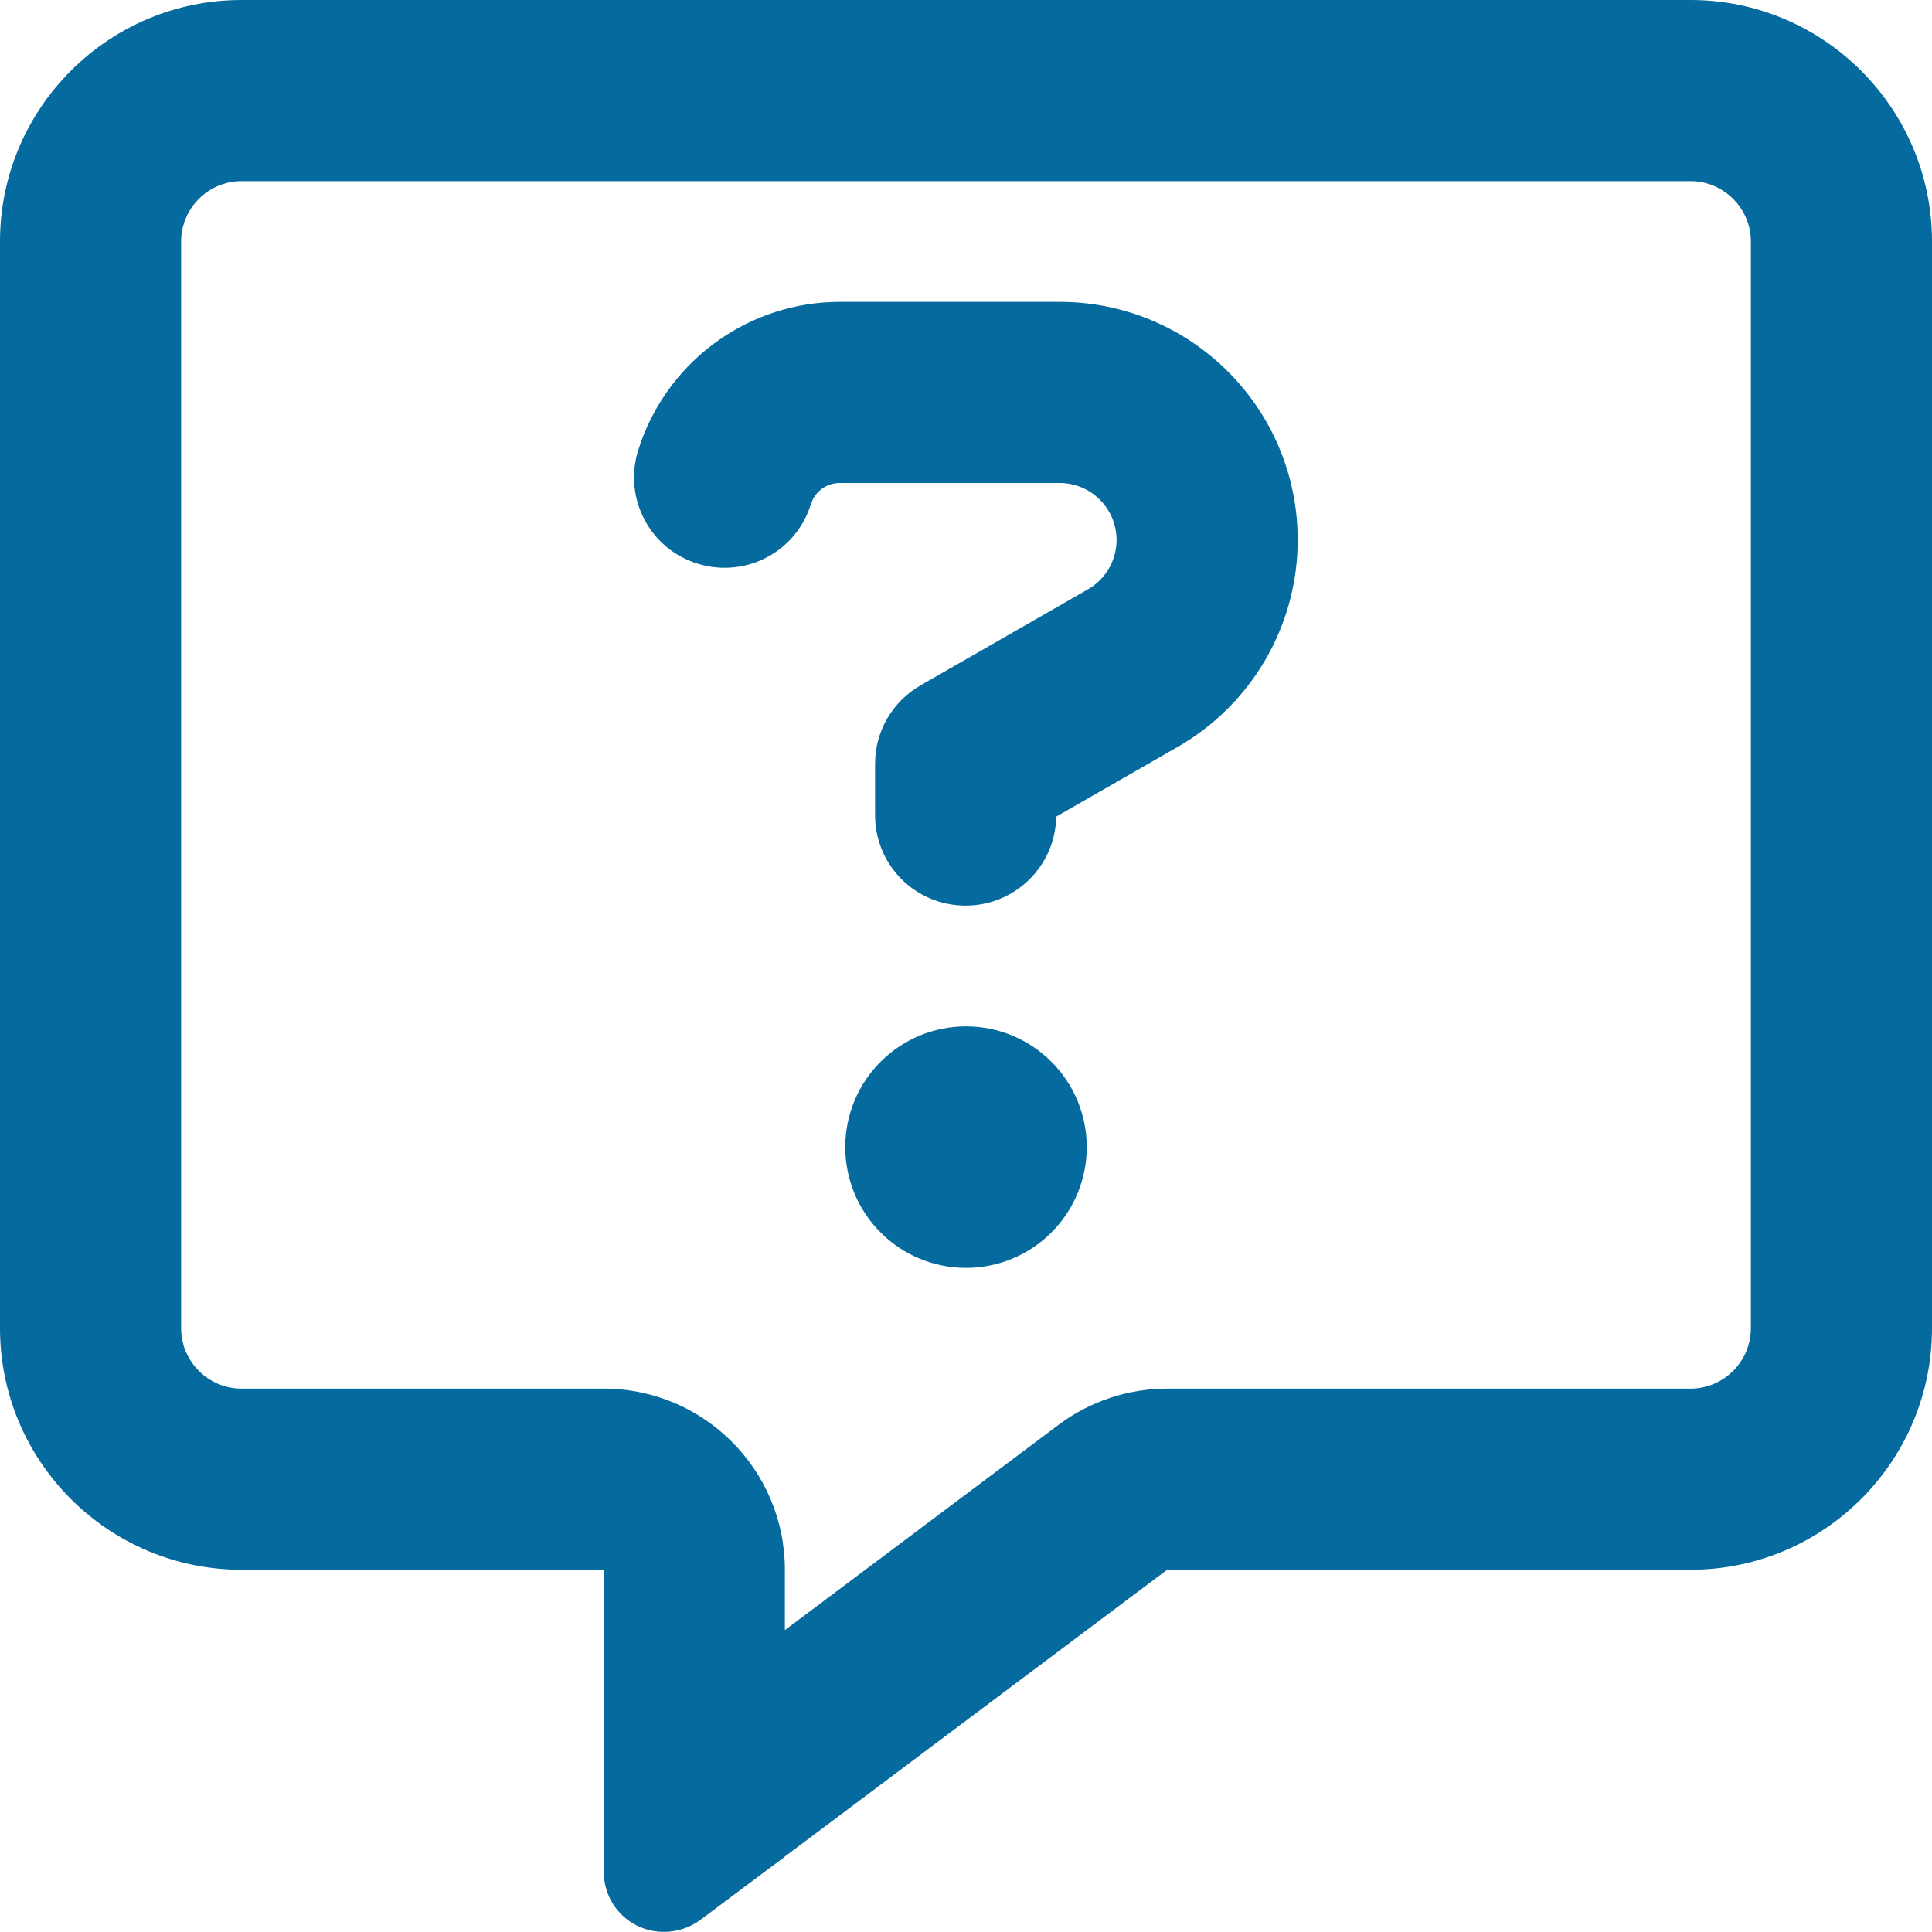 <?xml version="1.0" encoding="UTF-8"?>
<svg xmlns="http://www.w3.org/2000/svg" width="16" height="16" viewBox="0 0 16 16" fill="none">
  <g id="message-question-regular 1" clip-path="url(#clip0_270_1660)">
    <path id="Vector" d="M6.5 13C6.5 12.172 5.828 11.5 5 11.5H2C1.725 11.5 1.5 11.275 1.5 11V2C1.5 1.725 1.725 1.5 2 1.5H14C14.275 1.5 14.5 1.725 14.5 2V11C14.5 11.275 14.275 11.5 14 11.5H9.666C9.341 11.5 9.025 11.606 8.766 11.8L6.5 13.5V13ZM6.494 15.381L6.5 15.375L9.666 13H14C15.103 13 16 12.103 16 11V2C16 0.897 15.103 0 14 0H2C0.897 0 0 0.897 0 2V11C0 12.103 0.897 13 2 13H3.5H5V14.5V14.625V14.634V14.834V15.5C5 15.691 5.106 15.863 5.275 15.947C5.444 16.031 5.647 16.012 5.8 15.9L6.334 15.5L6.494 15.381ZM5.306 3.666L5.294 3.703C5.156 4.094 5.359 4.522 5.75 4.659C6.141 4.797 6.569 4.594 6.706 4.203L6.719 4.166C6.753 4.066 6.85 4 6.953 4H8.775C9.037 4 9.247 4.213 9.247 4.472C9.247 4.641 9.156 4.797 9.009 4.881L7.625 5.675C7.391 5.809 7.247 6.056 7.247 6.325V6.75C7.247 7.166 7.581 7.5 7.997 7.5C8.406 7.5 8.741 7.172 8.747 6.763L9.756 6.184C10.369 5.831 10.747 5.178 10.747 4.472C10.747 3.381 9.863 2.5 8.775 2.5H6.956C6.216 2.5 5.556 2.966 5.306 3.666ZM9 9.5C9 9.235 8.895 8.98 8.707 8.793C8.52 8.605 8.265 8.5 8 8.5C7.735 8.5 7.48 8.605 7.293 8.793C7.105 8.98 7 9.235 7 9.5C7 9.765 7.105 10.02 7.293 10.207C7.48 10.395 7.735 10.5 8 10.5C8.265 10.5 8.52 10.395 8.707 10.207C8.895 10.02 9 9.765 9 9.5Z" fill="#056A9D"></path>
  </g>
  <defs>
    <clipPath id="clip0_270_1660">
      <rect width="16" height="16" fill="white"></rect>
    </clipPath>
  </defs>
</svg>
